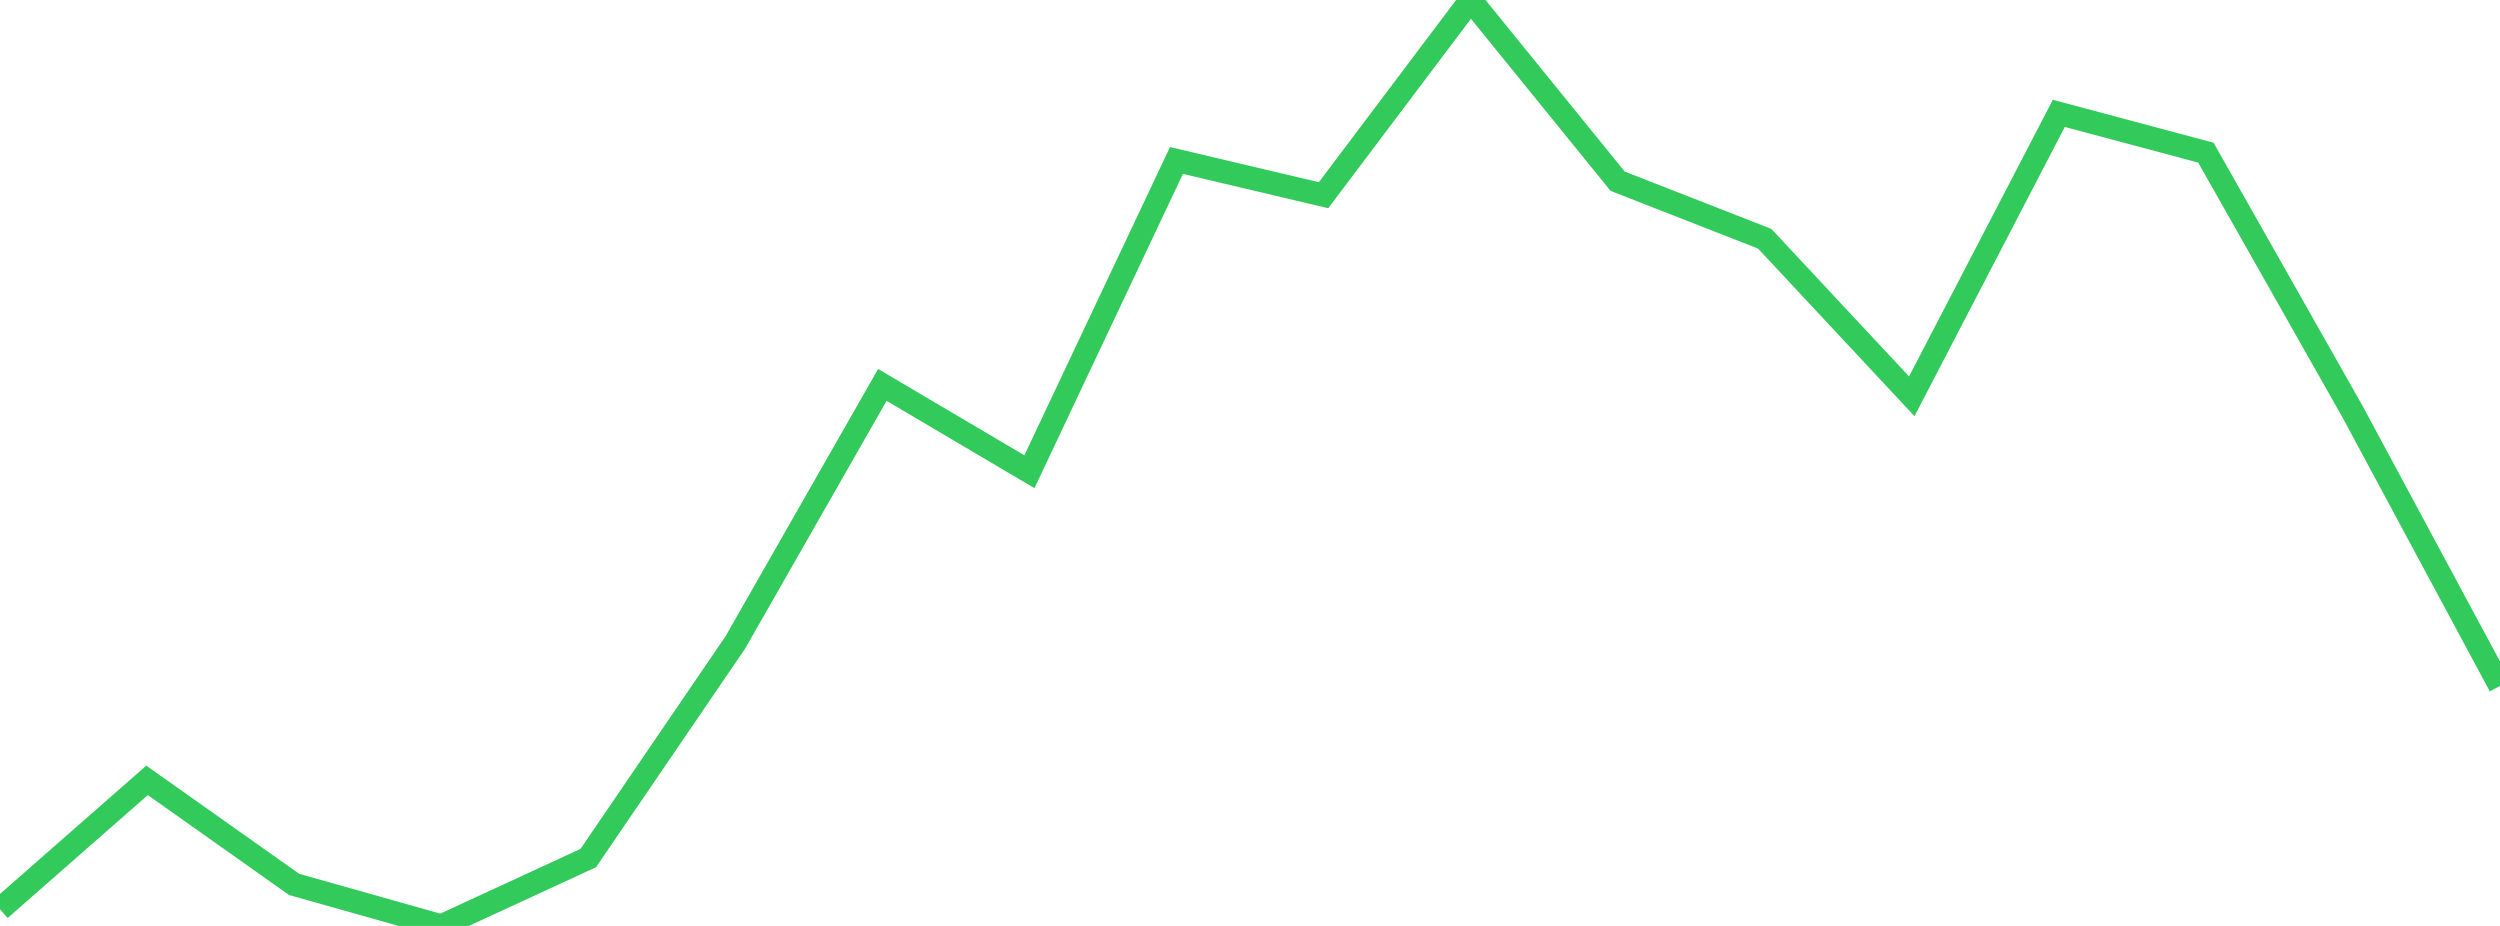 <?xml version="1.0" standalone="no"?>
<!DOCTYPE svg PUBLIC "-//W3C//DTD SVG 1.1//EN" "http://www.w3.org/Graphics/SVG/1.1/DTD/svg11.dtd">

<svg width="135" height="50" viewBox="0 0 135 50" preserveAspectRatio="none" 
  xmlns="http://www.w3.org/2000/svg"
  xmlns:xlink="http://www.w3.org/1999/xlink">


<polyline points="0.0, 49.103 7.941, 42.139 15.882, 47.758 23.824, 50.0 31.765, 46.336 39.706, 34.694 47.647, 20.785 55.588, 25.473 63.529, 8.665 71.471, 10.542 79.412, 0.0 87.353, 9.786 95.294, 12.892 103.235, 21.401 111.176, 6.122 119.118, 8.244 127.059, 22.269 135.0, 37.039" fill="none" stroke="#32ca5b" stroke-width="1.25"/>

</svg>